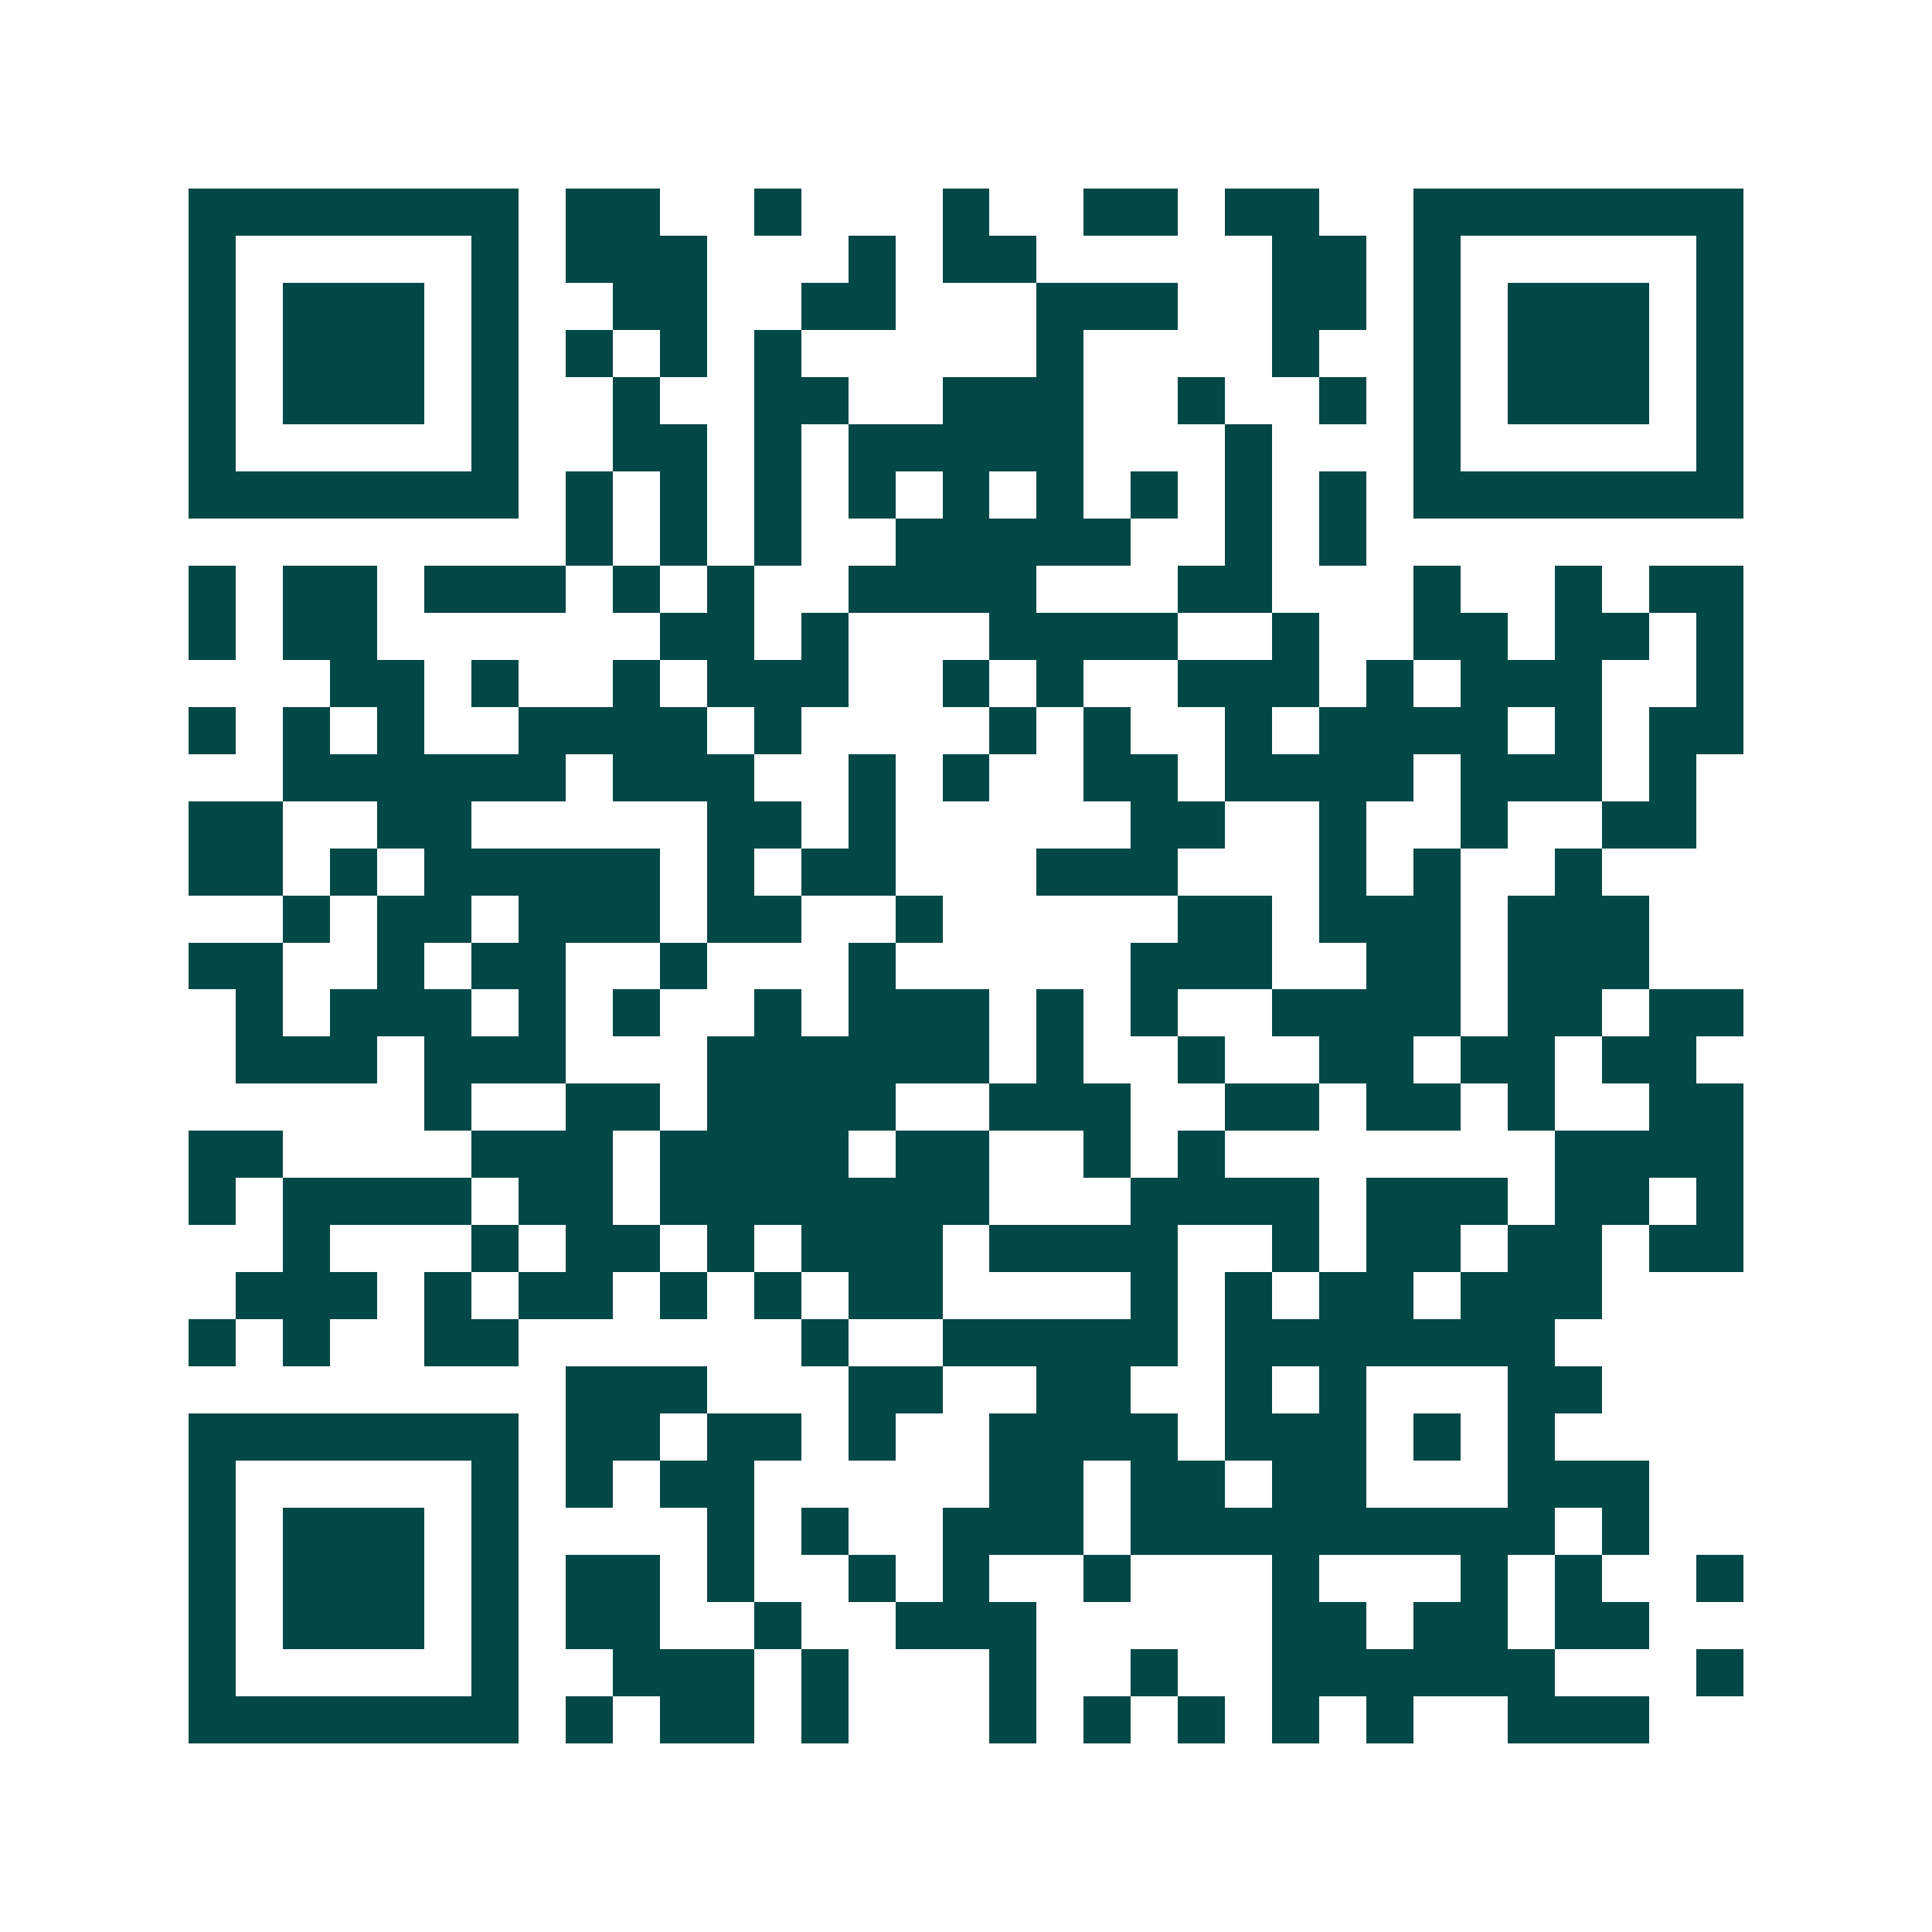 <svg xmlns="http://www.w3.org/2000/svg" width="200" height="200" viewBox="0 0 41 41" shape-rendering="crispEdges"><path fill="#ffffff" d="M0 0h41v41H0z"/><path stroke="#014847" d="M4 4.5h7m1 0h2m2 0h1m3 0h1m2 0h2m1 0h2m2 0h7M4 5.5h1m5 0h1m1 0h3m3 0h1m1 0h2m5 0h2m1 0h1m5 0h1M4 6.5h1m1 0h3m1 0h1m2 0h2m2 0h2m3 0h3m2 0h2m1 0h1m1 0h3m1 0h1M4 7.5h1m1 0h3m1 0h1m1 0h1m1 0h1m1 0h1m5 0h1m4 0h1m2 0h1m1 0h3m1 0h1M4 8.5h1m1 0h3m1 0h1m2 0h1m2 0h2m2 0h3m2 0h1m2 0h1m1 0h1m1 0h3m1 0h1M4 9.5h1m5 0h1m2 0h2m1 0h1m1 0h5m3 0h1m3 0h1m5 0h1M4 10.5h7m1 0h1m1 0h1m1 0h1m1 0h1m1 0h1m1 0h1m1 0h1m1 0h1m1 0h1m1 0h7M12 11.5h1m1 0h1m1 0h1m2 0h5m2 0h1m1 0h1M4 12.5h1m1 0h2m1 0h3m1 0h1m1 0h1m2 0h4m3 0h2m3 0h1m2 0h1m1 0h2M4 13.5h1m1 0h2m6 0h2m1 0h1m3 0h4m2 0h1m2 0h2m1 0h2m1 0h1M7 14.5h2m1 0h1m2 0h1m1 0h3m2 0h1m1 0h1m2 0h3m1 0h1m1 0h3m2 0h1M4 15.5h1m1 0h1m1 0h1m2 0h4m1 0h1m4 0h1m1 0h1m2 0h1m1 0h4m1 0h1m1 0h2M6 16.5h6m1 0h3m2 0h1m1 0h1m2 0h2m1 0h4m1 0h3m1 0h1M4 17.5h2m2 0h2m5 0h2m1 0h1m5 0h2m2 0h1m2 0h1m2 0h2M4 18.5h2m1 0h1m1 0h5m1 0h1m1 0h2m3 0h3m3 0h1m1 0h1m2 0h1M6 19.5h1m1 0h2m1 0h3m1 0h2m2 0h1m5 0h2m1 0h3m1 0h3M4 20.5h2m2 0h1m1 0h2m2 0h1m3 0h1m5 0h3m2 0h2m1 0h3M5 21.5h1m1 0h3m1 0h1m1 0h1m2 0h1m1 0h3m1 0h1m1 0h1m2 0h4m1 0h2m1 0h2M5 22.5h3m1 0h3m3 0h6m1 0h1m2 0h1m2 0h2m1 0h2m1 0h2M9 23.5h1m2 0h2m1 0h4m2 0h3m2 0h2m1 0h2m1 0h1m2 0h2M4 24.5h2m4 0h3m1 0h4m1 0h2m2 0h1m1 0h1m7 0h4M4 25.5h1m1 0h4m1 0h2m1 0h7m3 0h4m1 0h3m1 0h2m1 0h1M6 26.5h1m3 0h1m1 0h2m1 0h1m1 0h3m1 0h4m2 0h1m1 0h2m1 0h2m1 0h2M5 27.5h3m1 0h1m1 0h2m1 0h1m1 0h1m1 0h2m4 0h1m1 0h1m1 0h2m1 0h3M4 28.5h1m1 0h1m2 0h2m6 0h1m2 0h5m1 0h7M12 29.5h3m3 0h2m2 0h2m2 0h1m1 0h1m3 0h2M4 30.5h7m1 0h2m1 0h2m1 0h1m2 0h4m1 0h3m1 0h1m1 0h1M4 31.5h1m5 0h1m1 0h1m1 0h2m5 0h2m1 0h2m1 0h2m3 0h3M4 32.5h1m1 0h3m1 0h1m4 0h1m1 0h1m2 0h3m1 0h9m1 0h1M4 33.5h1m1 0h3m1 0h1m1 0h2m1 0h1m2 0h1m1 0h1m2 0h1m3 0h1m3 0h1m1 0h1m2 0h1M4 34.5h1m1 0h3m1 0h1m1 0h2m2 0h1m2 0h3m5 0h2m1 0h2m1 0h2M4 35.5h1m5 0h1m2 0h3m1 0h1m3 0h1m2 0h1m2 0h6m3 0h1M4 36.5h7m1 0h1m1 0h2m1 0h1m3 0h1m1 0h1m1 0h1m1 0h1m1 0h1m2 0h3"/></svg>
